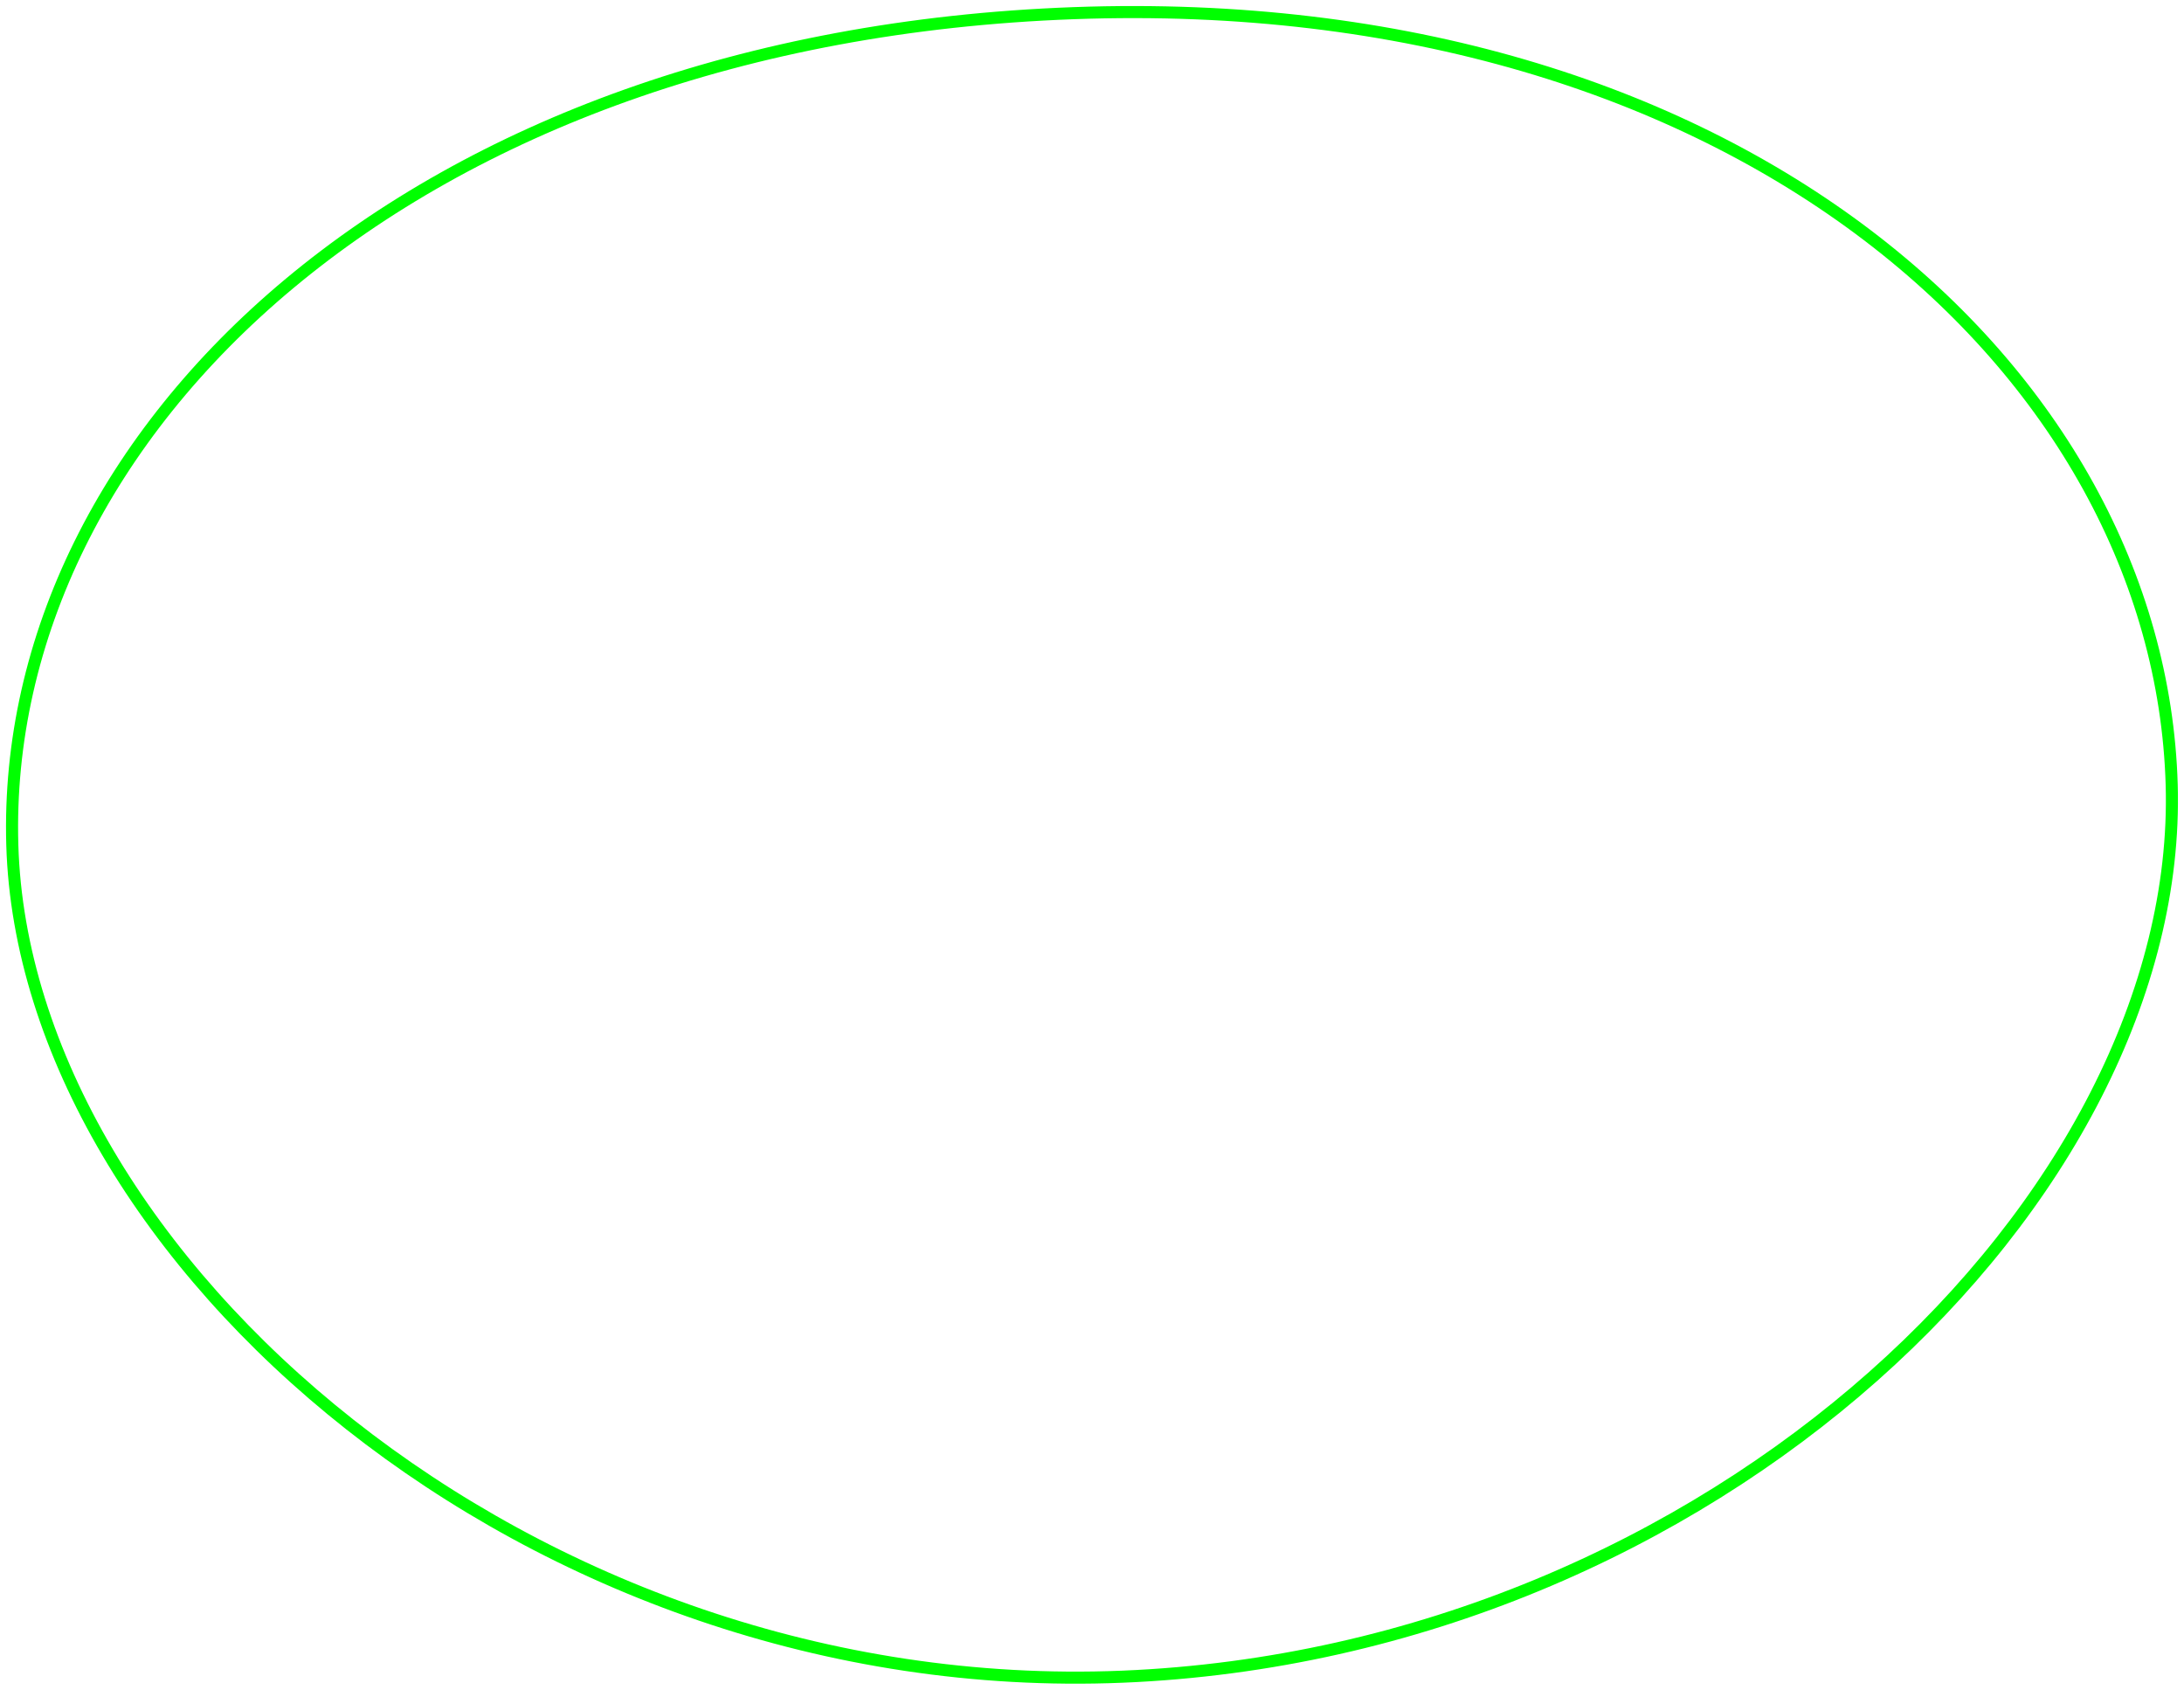 <?xml version="1.0" encoding="UTF-8"?>
<!DOCTYPE svg PUBLIC "-//W3C//DTD SVG 1.1//EN" "http://www.w3.org/Graphics/SVG/1.1/DTD/svg11.dtd">
<svg version="1.1" xmlns="http://www.w3.org/2000/svg" xmlns:xlink="http://www.w3.org/1999/xlink" width="181" height="140"  xml:space="preserve" id="canvas14">
    <!-- Generated by PaintCode - http://www.paintcodeapp.com -->
    <path id="canvas14-bezier" stroke="rgb(0, 255, 0)" stroke-width="1" stroke-miterlimit="10" fill="none" d="M 89,1.09 C 143.99,-0.91 178.98,30.8 179.98,65.01 180.98,99.22 141.99,136.92 93,138.92 44.01,140.92 2.02,104.21 1.02,70.01 0.02,35.8 34.01,3.09 89,1.09 Z M 89,1.09" />
</svg>
